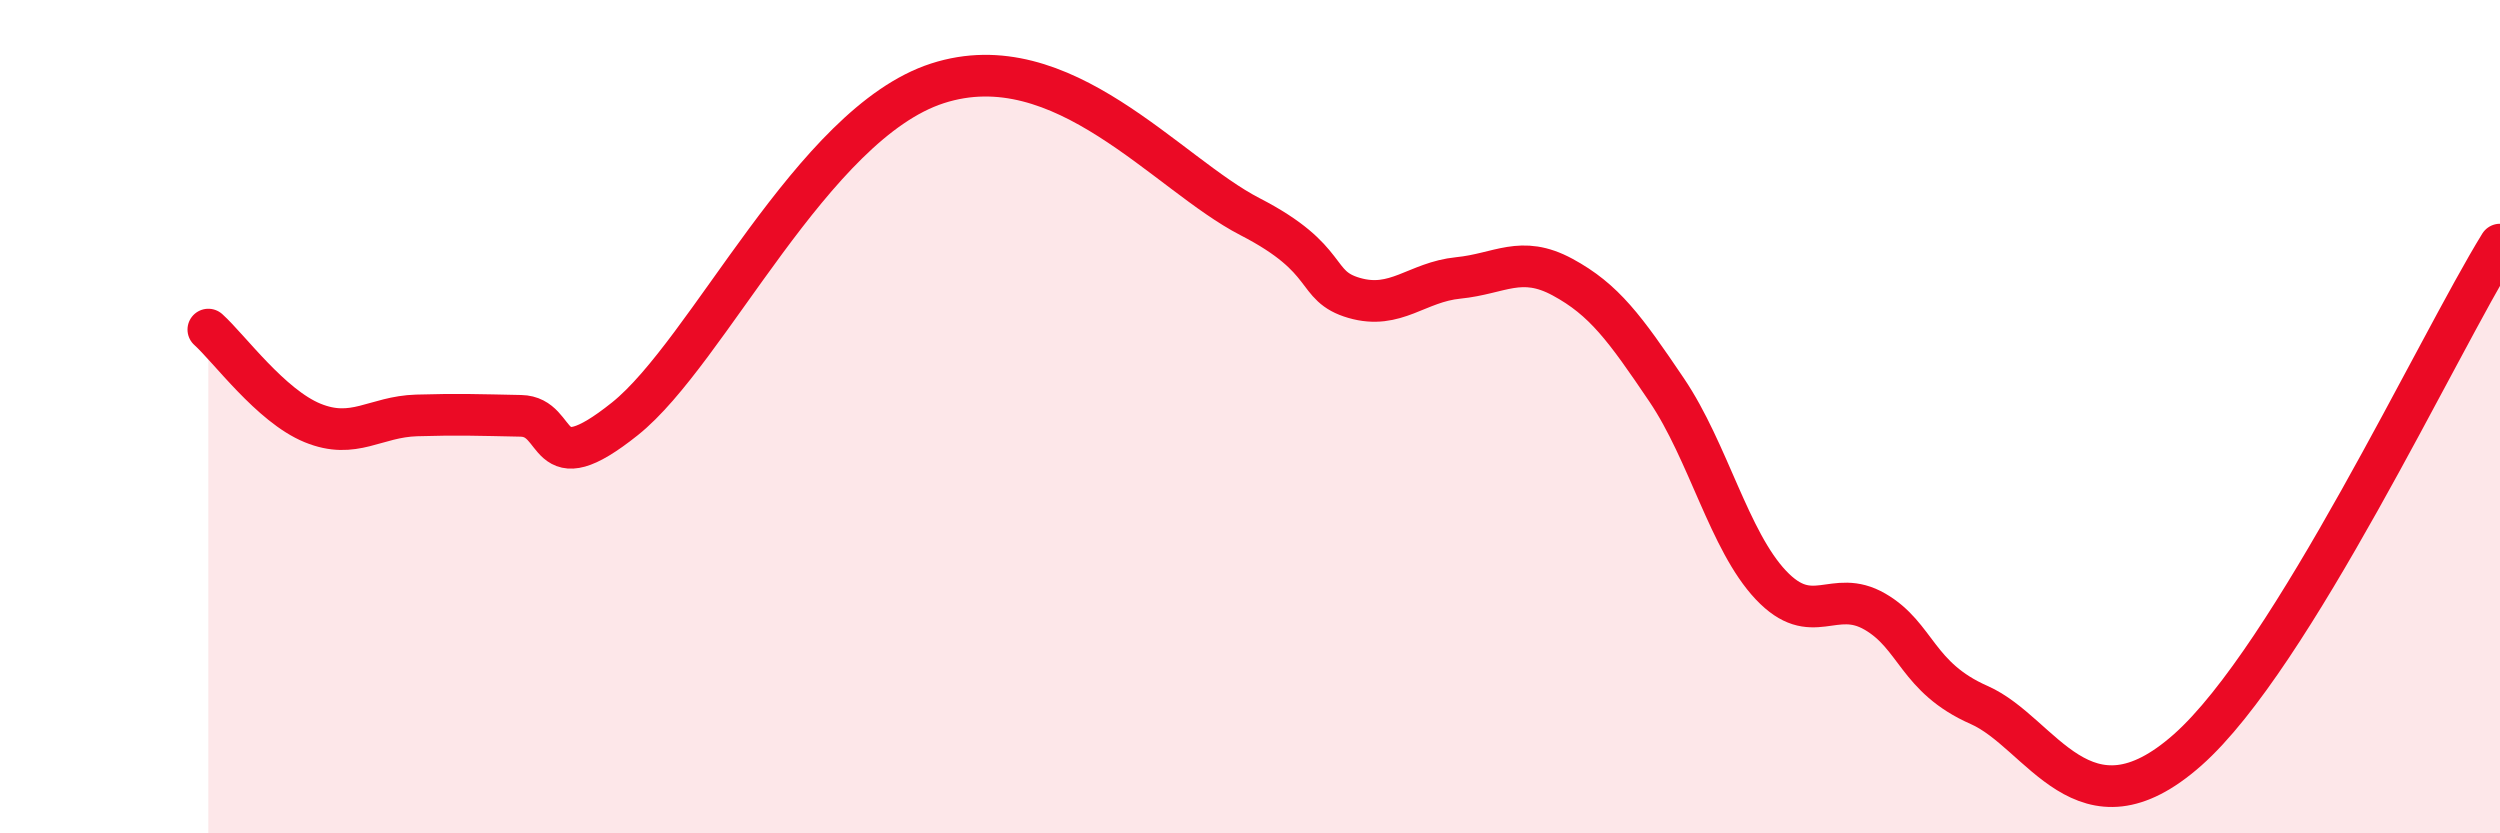 
    <svg width="60" height="20" viewBox="0 0 60 20" xmlns="http://www.w3.org/2000/svg">
      <path
        d="M 5,7.91 C 5.5,8.36 6.5,9.74 7.5,10.15 C 8.5,10.56 9,10 10,9.97 C 11,9.94 11.5,9.96 12.5,9.98 C 13.5,10 13,11.65 15,10.05 C 17,8.45 19.5,2.97 22.5,2 C 25.5,1.03 28,4.17 30,5.2 C 32,6.23 31.5,6.86 32.5,7.15 C 33.5,7.44 34,6.77 35,6.67 C 36,6.57 36.5,6.11 37.5,6.65 C 38.5,7.19 39,7.88 40,9.36 C 41,10.84 41.5,12.98 42.5,14.04 C 43.5,15.1 44,14.1 45,14.68 C 46,15.26 46,16.26 47.5,16.92 C 49,17.58 50,20.21 52.5,18 C 55,15.79 58.5,8.3 60,5.87L60 20L5 20Z"
        fill="#EB0A25"
        opacity="0.1"
        stroke-linecap="round"
        stroke-linejoin="round"
      />
      <path
        d="M 5,7.91 C 5.5,8.36 6.5,9.74 7.5,10.15 C 8.5,10.56 9,10 10,9.97 C 11,9.94 11.5,9.96 12.5,9.98 C 13.5,10 13,11.65 15,10.05 C 17,8.45 19.5,2.97 22.5,2 C 25.5,1.03 28,4.17 30,5.2 C 32,6.23 31.5,6.86 32.5,7.15 C 33.5,7.44 34,6.77 35,6.67 C 36,6.57 36.5,6.11 37.5,6.65 C 38.5,7.19 39,7.88 40,9.36 C 41,10.84 41.5,12.98 42.5,14.04 C 43.5,15.1 44,14.1 45,14.68 C 46,15.26 46,16.26 47.5,16.92 C 49,17.58 50,20.21 52.5,18 C 55,15.79 58.5,8.3 60,5.87"
        stroke="#EB0A25"
        stroke-width="1"
        fill="none"
        stroke-linecap="round"
        stroke-linejoin="round"
      />
    </svg>
  